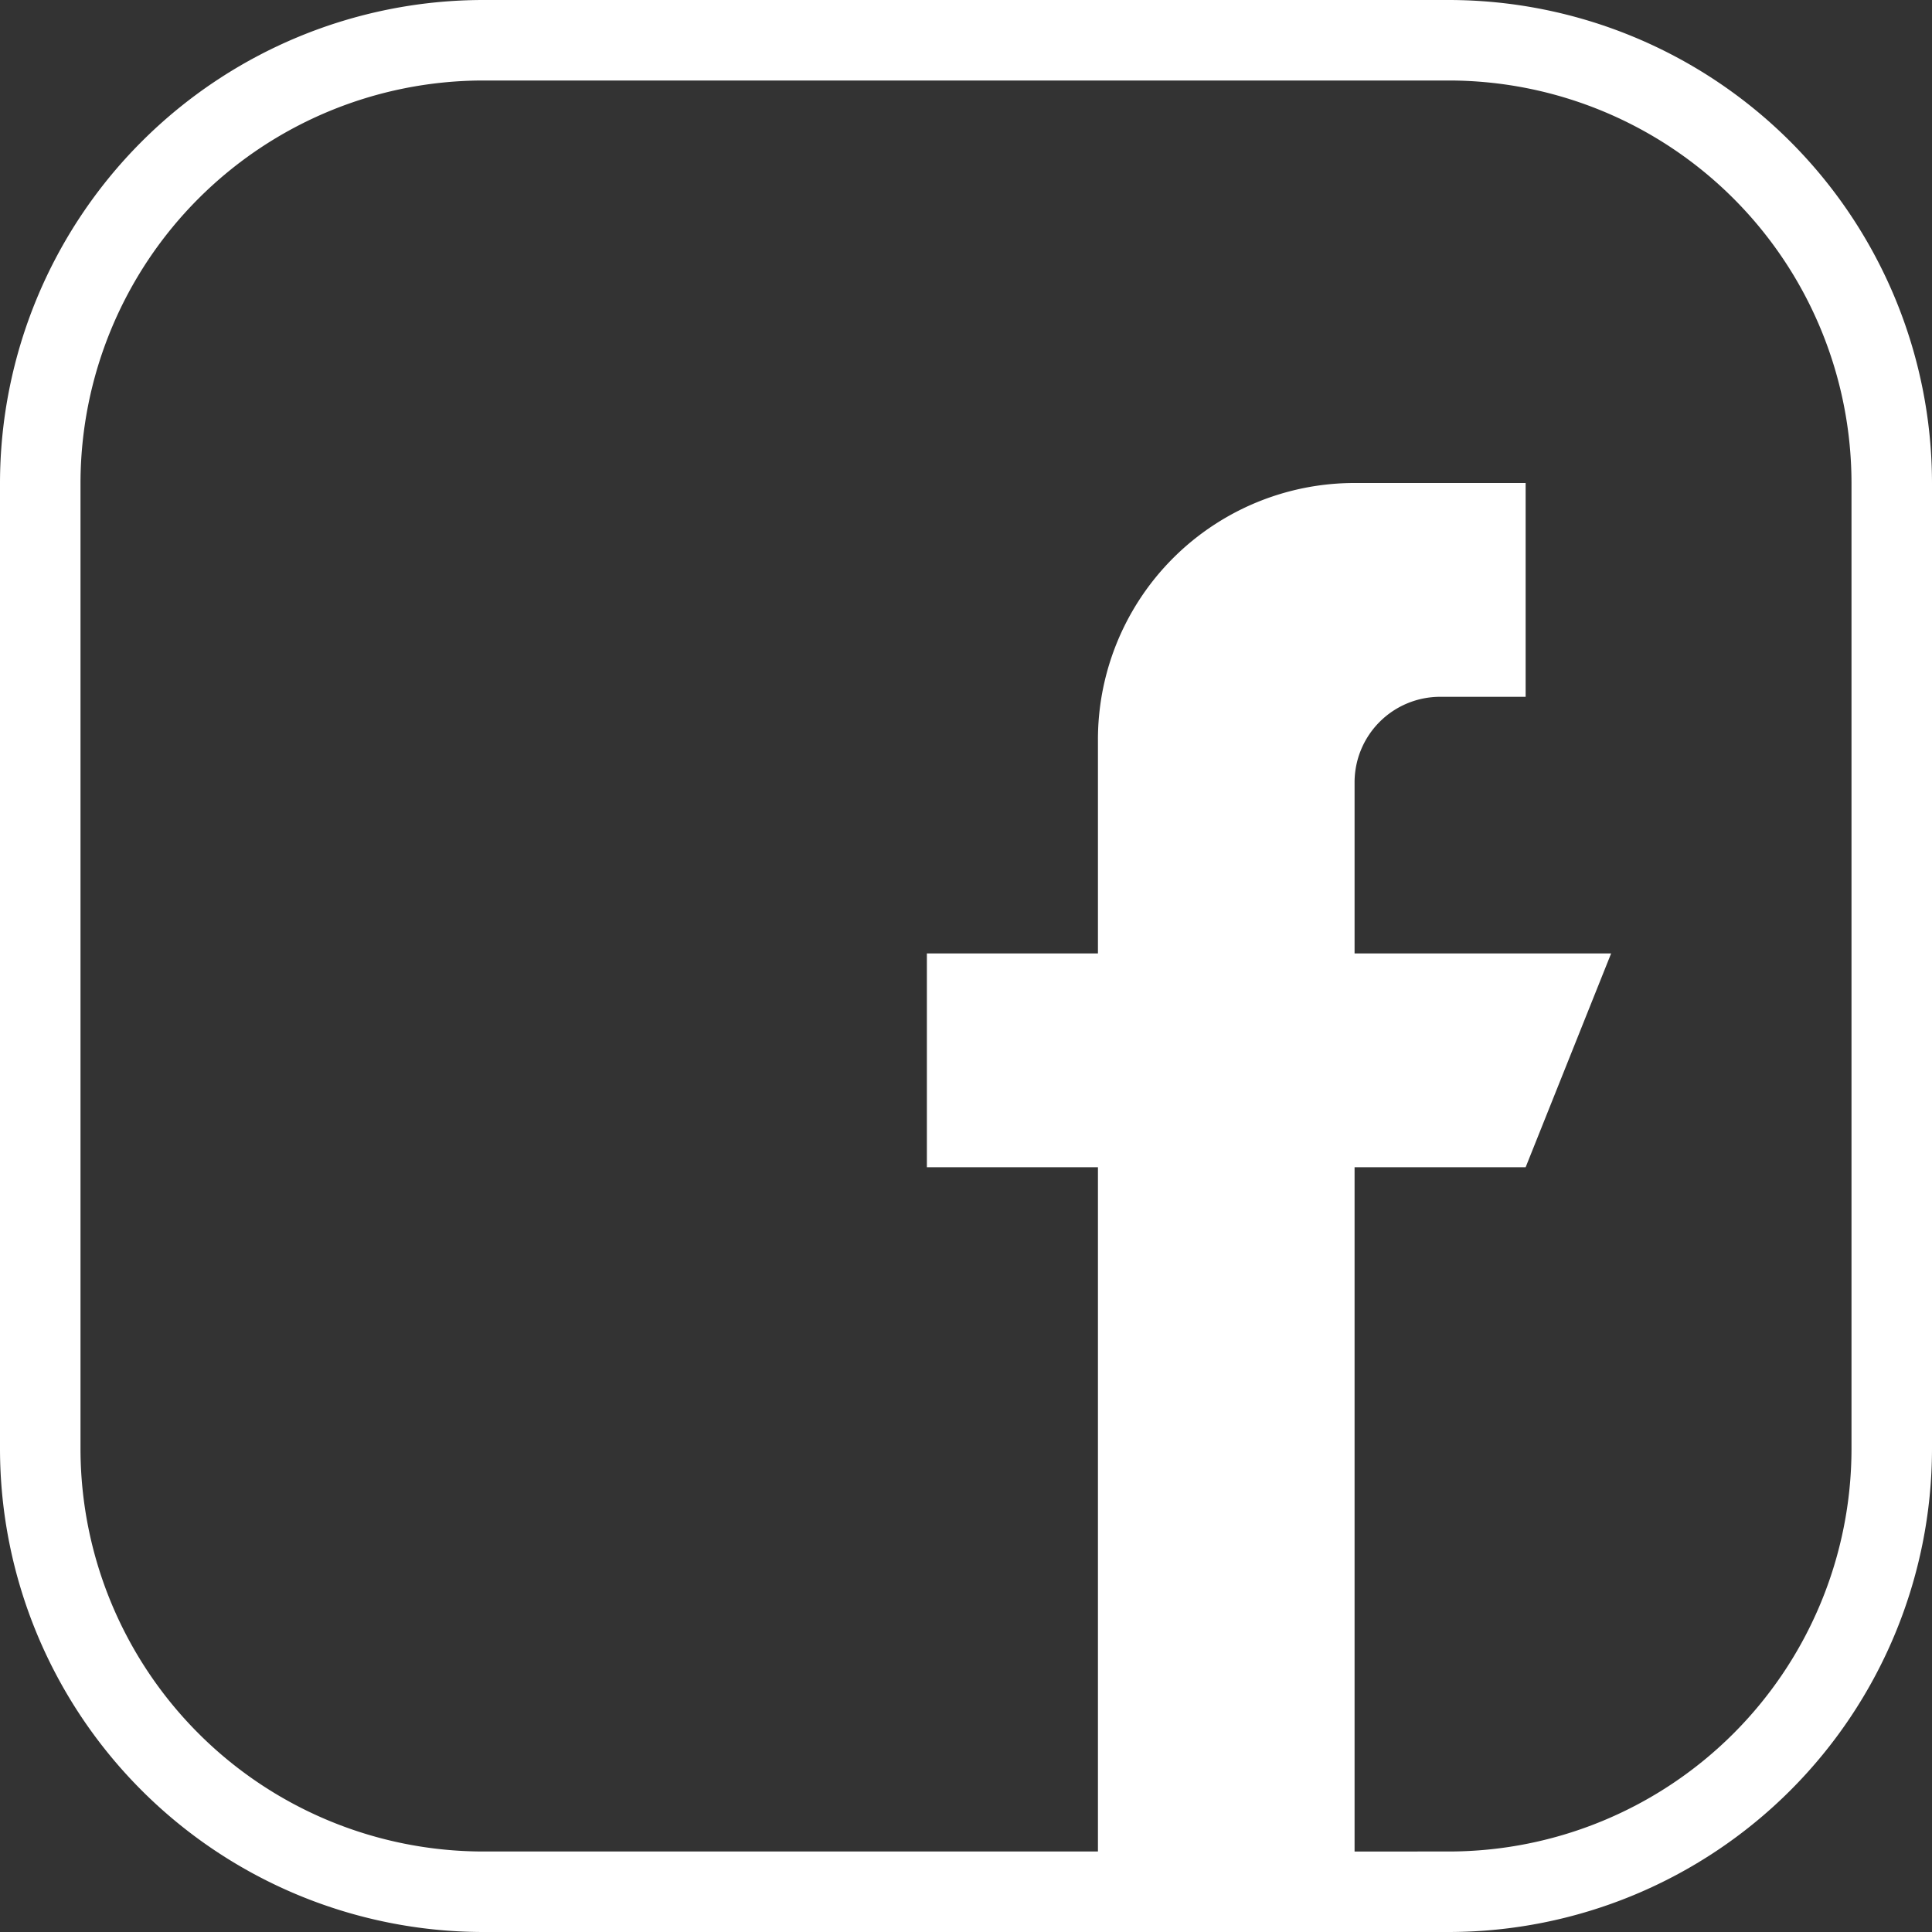 <svg xmlns="http://www.w3.org/2000/svg" width="24" height="24" viewBox="0 0 24 24">
    <rect x="0" y="0" width="24" height="24" fill="#333333" stroke="none"/>
    <defs>
        <style>
            .cls-1{fill:#fff}
        </style>
    </defs>
    <g id="facebook" transform="translate(-432 -9495)">
        <path id="Path_5332" d="M-1984-1137a6.007 6.007 0 0 1-6-6v-12a6.007 6.007 0 0 1 6-6h12a6.007 6.007 0 0 1 6 6v12a6.007 6.007 0 0 1-6 6zm12-1a5.005 5.005 0 0 0 5-5v-12a5.005 5.005 0 0 0-5-5h-12a5.006 5.006 0 0 0-5 5v12a5.006 5.006 0 0 0 5 5h7.639v-8.5h-2.125v-2.656h2.125v-2.656a3.187 3.187 0 0 1 3.188-3.188h2.125v2.656h-1.063a1.063 1.063 0 0 0-1.062 1.063v2.125h3.187l-1.062 2.656h-2.125v8.5z" class="cls-1" data-name="Path 5332" transform="translate(2422 10656)"/>
    </g>
</svg>
